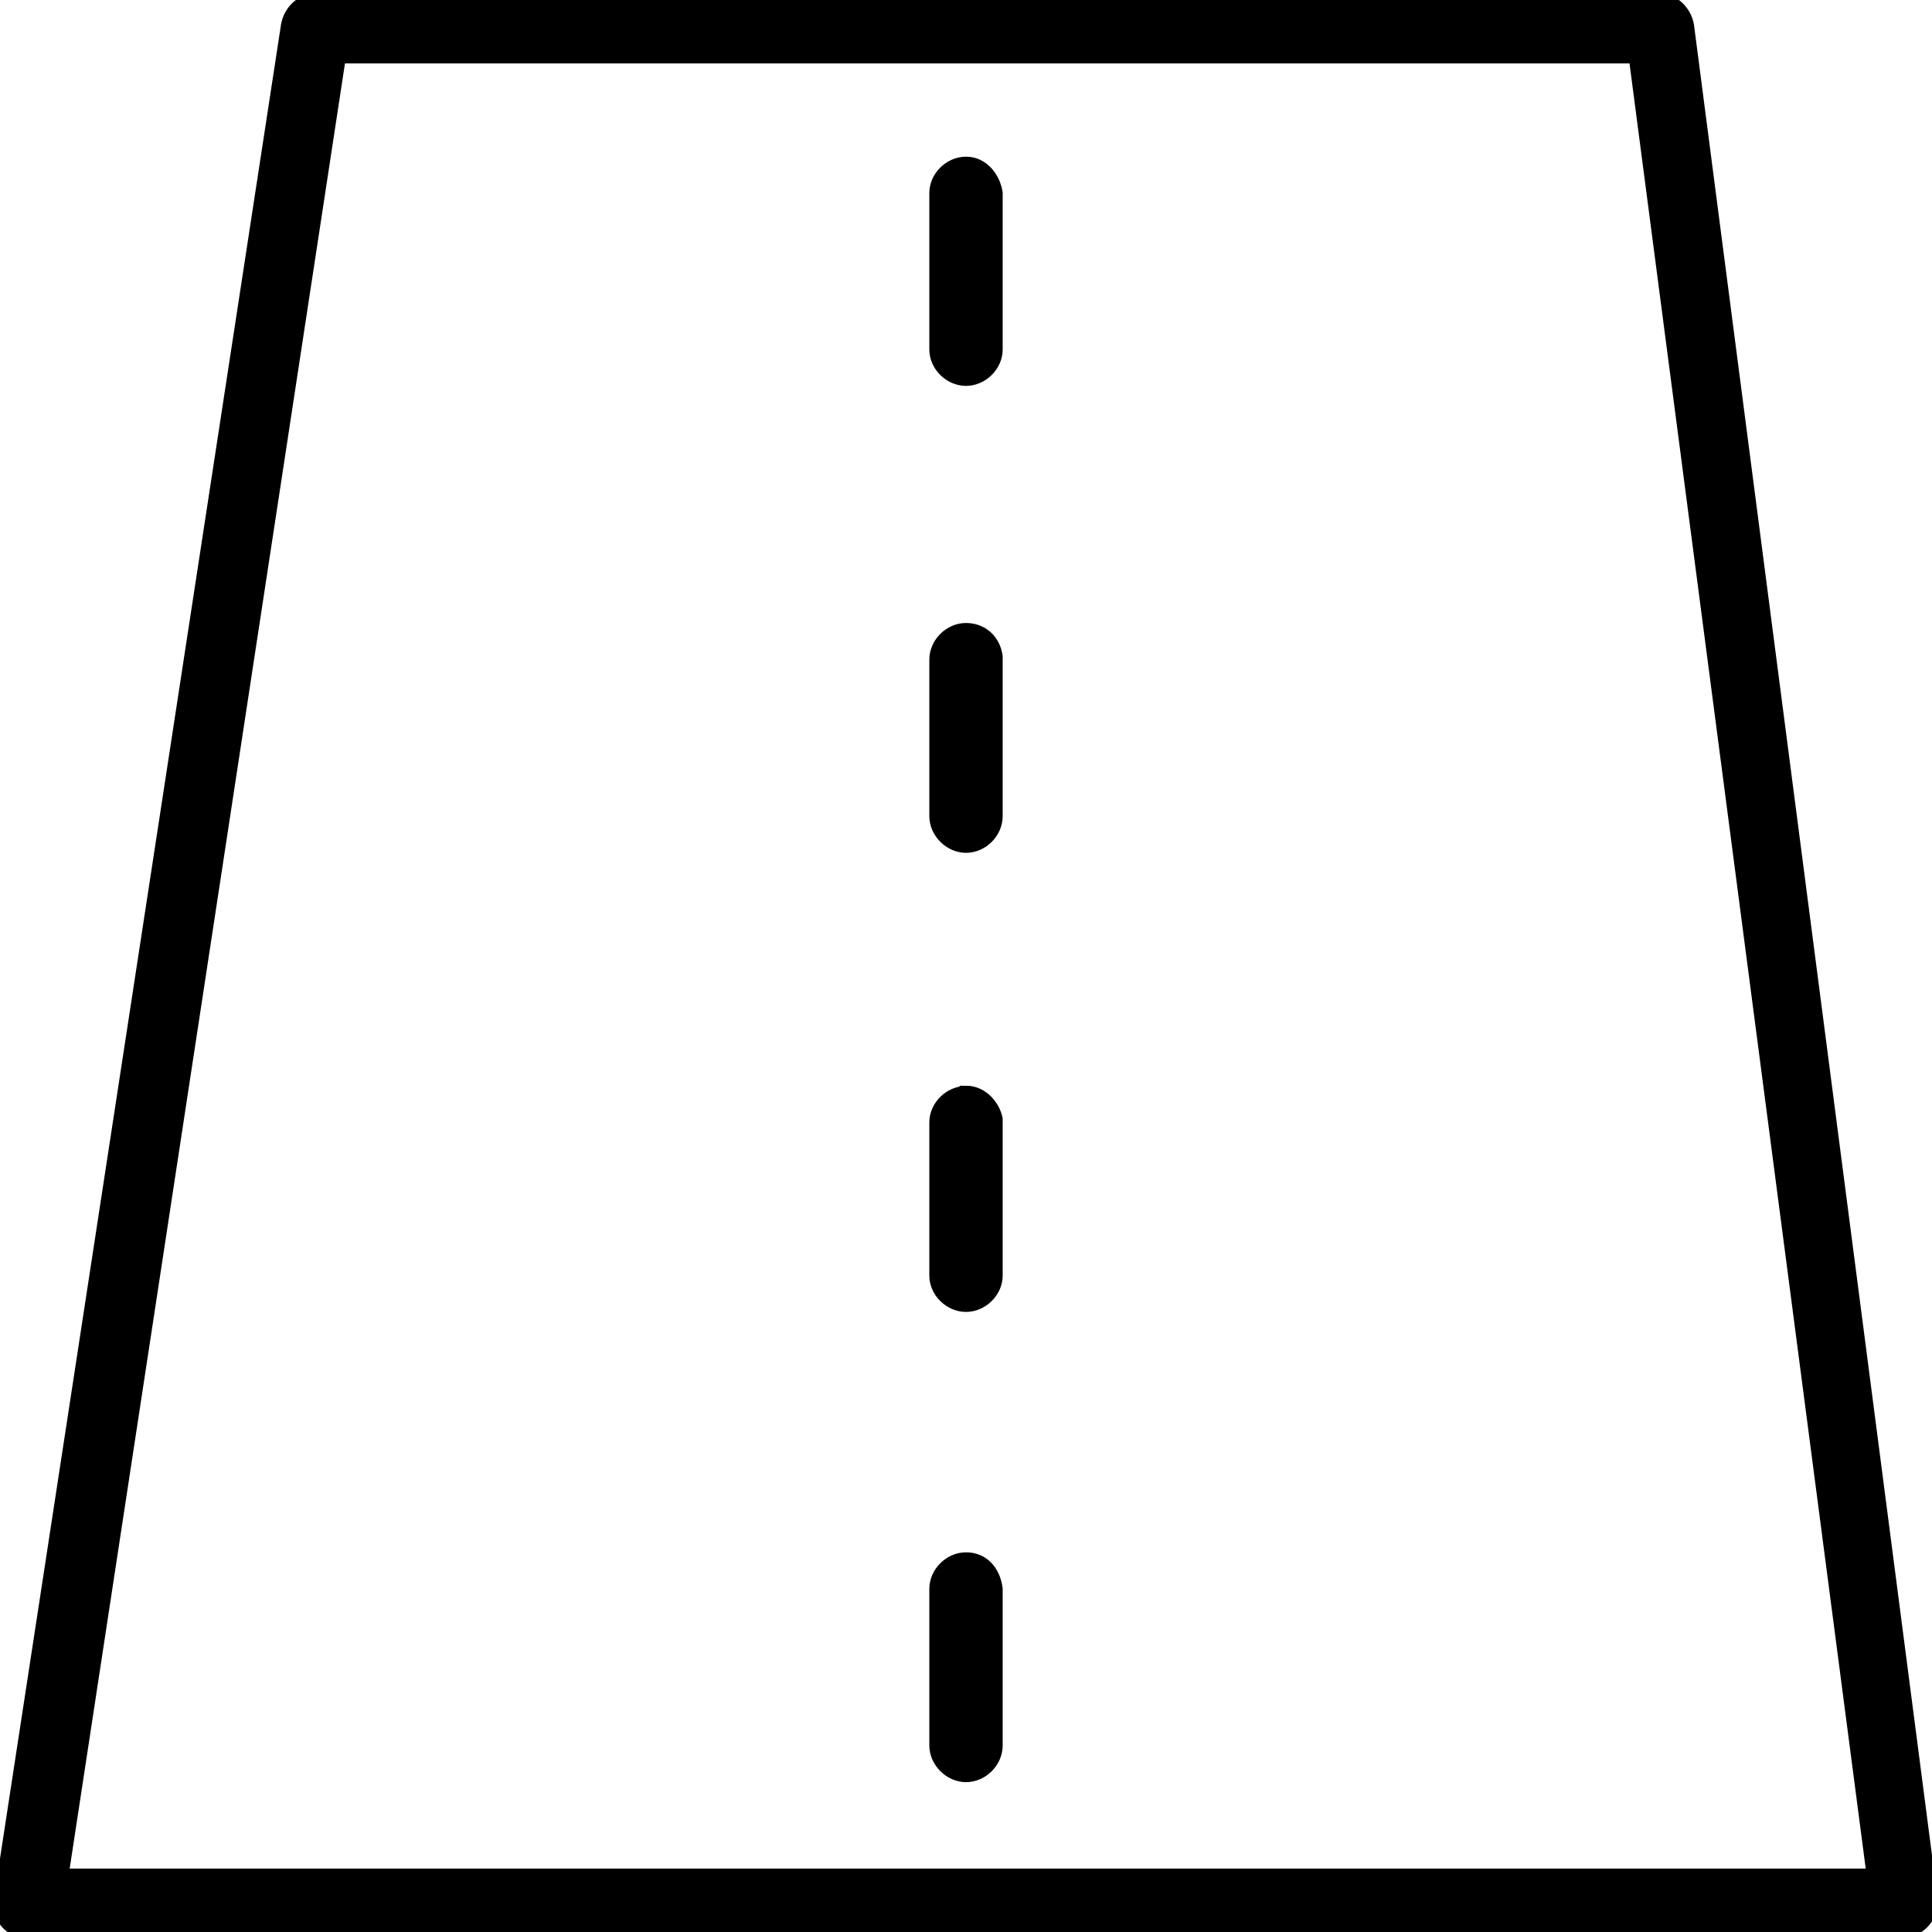 <svg width="61" height="61" viewBox="0 0 61 61" fill="none" xmlns="http://www.w3.org/2000/svg">
<path d="M53.286 0.803C53.204 0.35 52.827 0 52.43 0H9.925C9.518 0 9.141 0.36 9.069 0.813L-4.4673e-05 60.001C-0.031 60.259 0.041 60.516 0.204 60.701C0.367 60.887 0.601 61 0.856 61H60.032C60.541 61 60.99 60.557 60.99 60.053L53.286 0.803ZM1.967 59.198L10.72 1.802H51.625L59.135 59.198H1.967Z" fill="black" stroke="black" stroke-width="0.4"/>
<path d="M30.5 5.147C29.991 5.147 29.542 5.59 29.542 6.095V11.036C29.542 11.541 29.991 11.984 30.5 11.984C31.009 11.984 31.458 11.541 31.458 11.036V6.095C31.397 5.662 31.061 5.147 30.5 5.147Z" fill="black" stroke="black" stroke-width="0.4"/>
<path d="M30.5 19.87C29.991 19.87 29.542 20.313 29.542 20.828V25.769C29.542 26.274 29.991 26.727 30.5 26.727C31.009 26.727 31.458 26.284 31.458 25.769V20.725C31.387 20.22 31.009 19.87 30.5 19.87Z" fill="black" stroke="black" stroke-width="0.4"/>
<path d="M30.5 34.489C29.991 34.489 29.542 34.932 29.542 35.437V40.275C29.542 40.78 29.991 41.222 30.5 41.222C31.009 41.222 31.458 40.78 31.458 40.275V35.334C31.387 34.953 31.03 34.479 30.5 34.479V34.489Z" fill="black" stroke="black" stroke-width="0.4"/>
<path d="M30.5 49.212C29.991 49.212 29.542 49.655 29.542 50.169V55.111C29.542 55.616 29.991 56.069 30.5 56.069C31.009 56.069 31.458 55.626 31.458 55.111V50.169C31.387 49.593 31.02 49.212 30.5 49.212Z" fill="black" stroke="black" stroke-width="0.4"/>
</svg>
